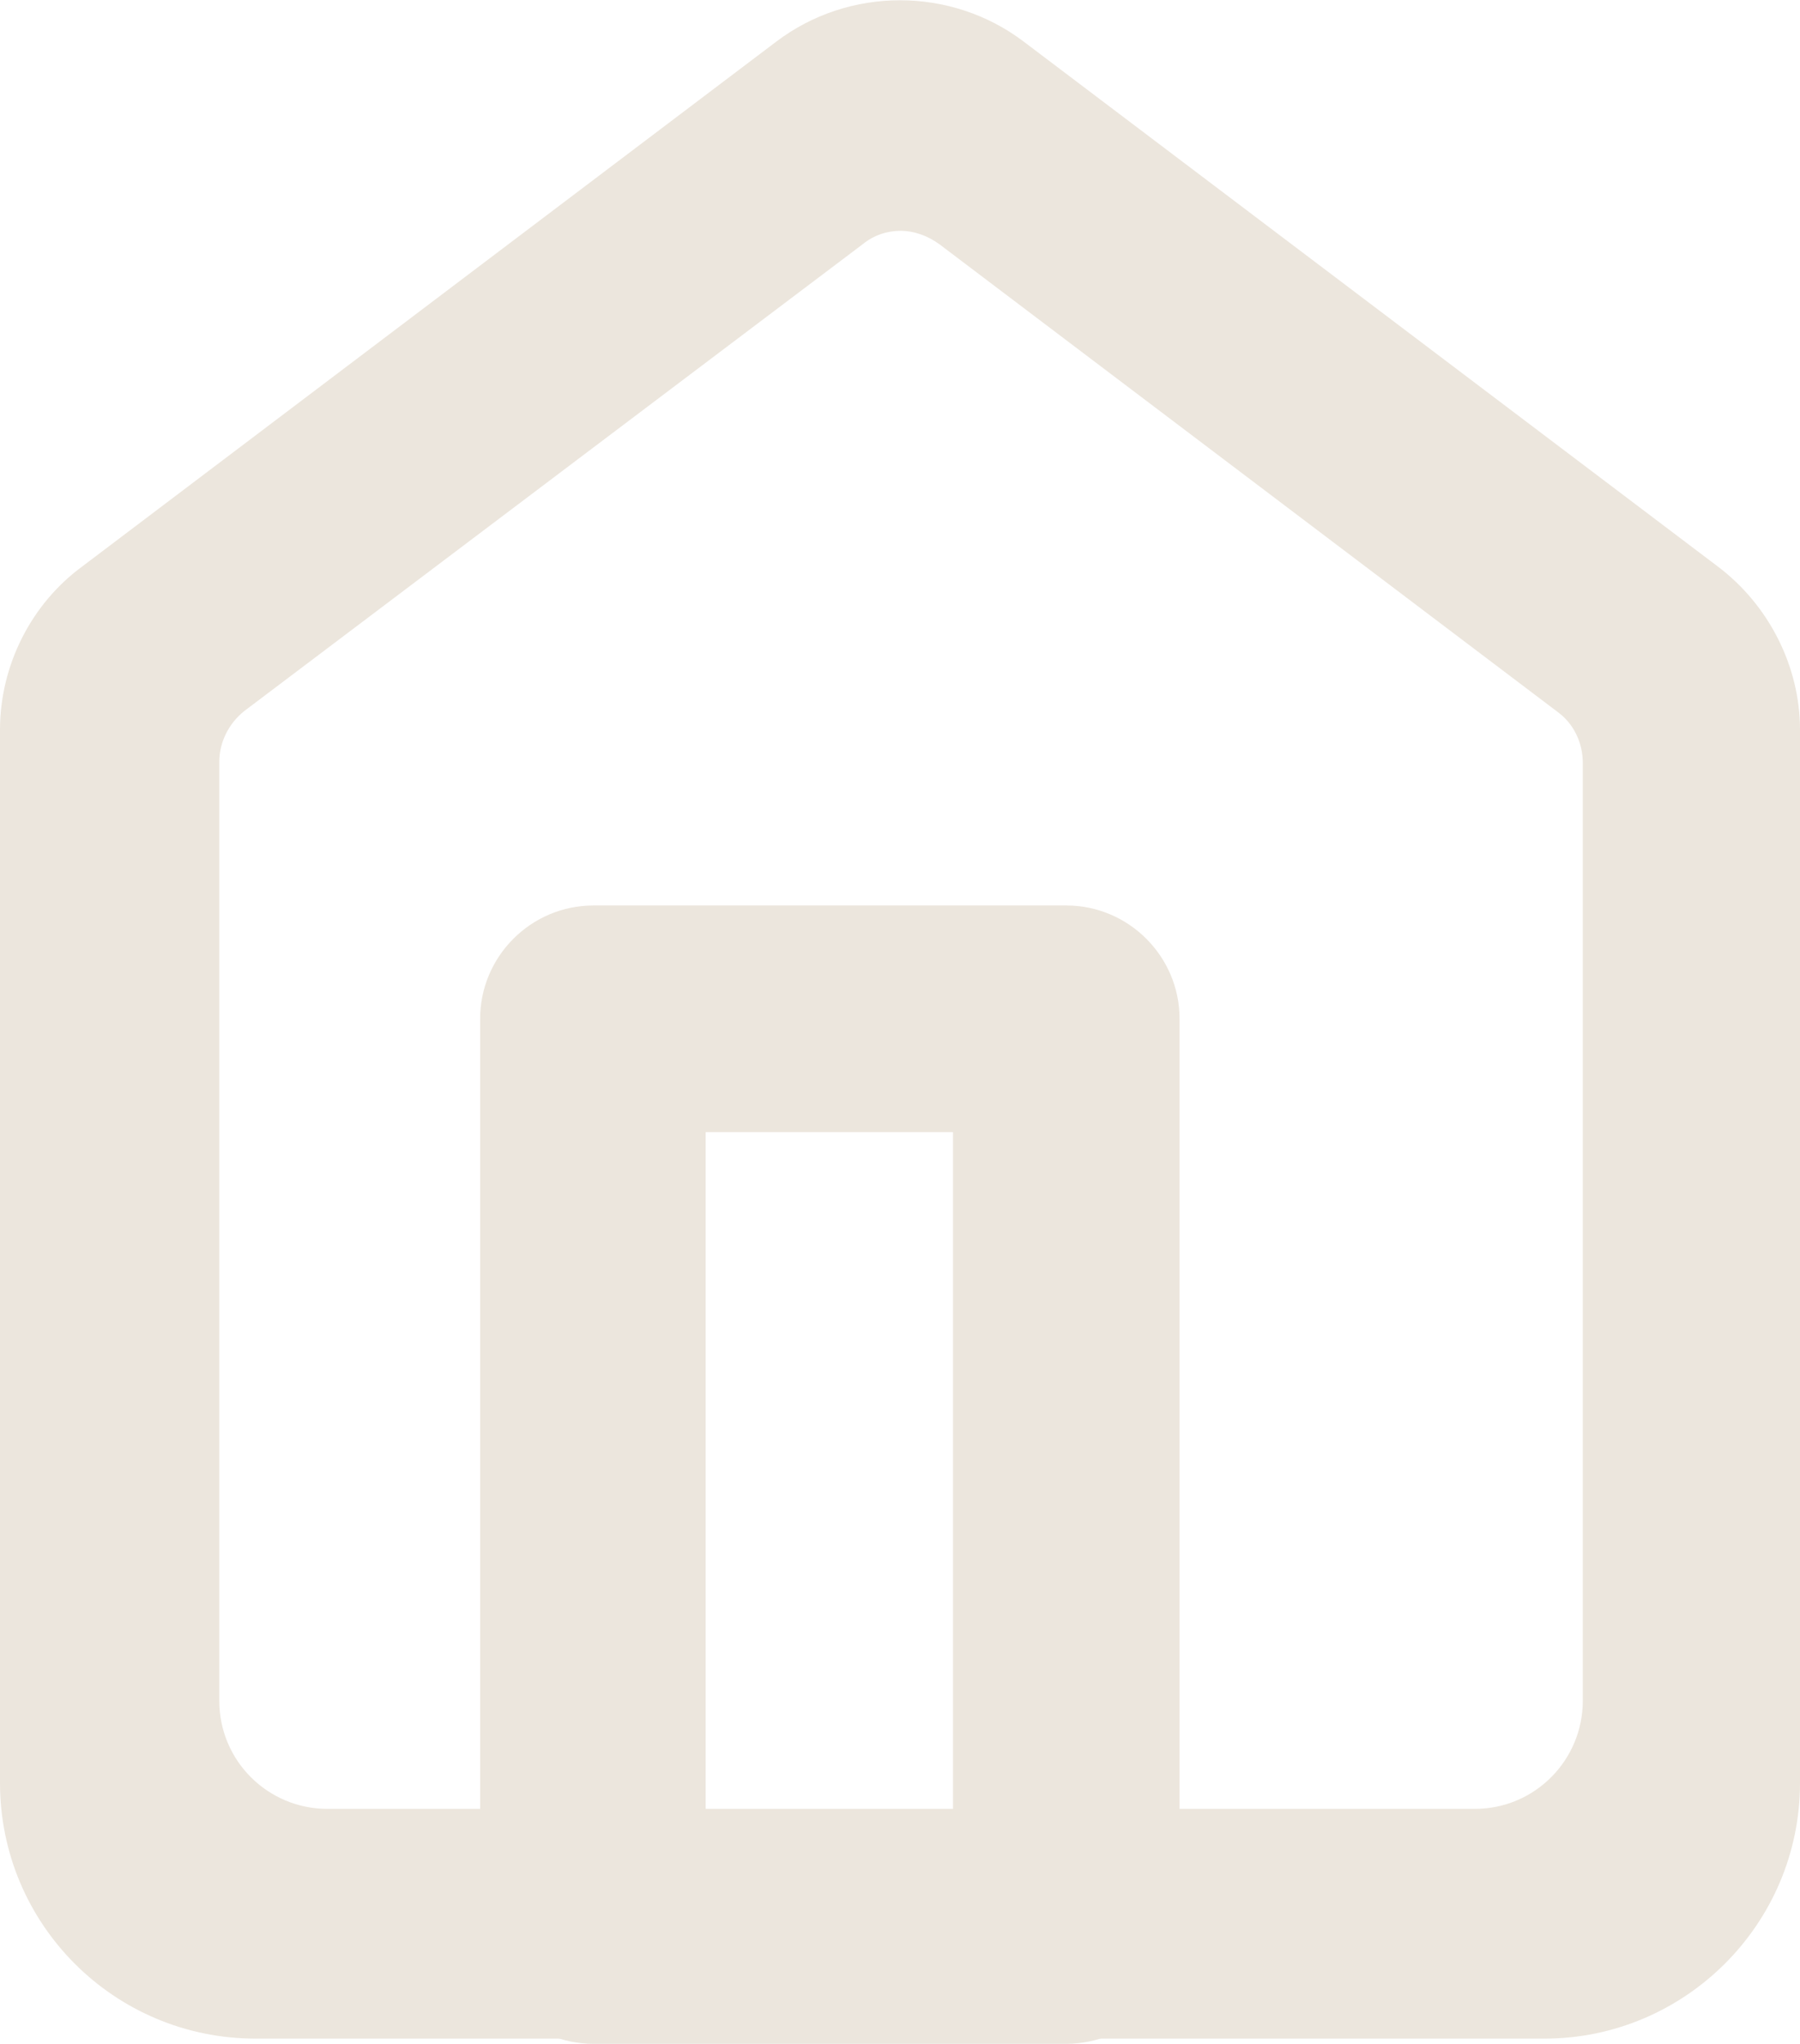 <?xml version="1.0" encoding="UTF-8"?>
<svg id="Ebene_2" data-name="Ebene 2" xmlns="http://www.w3.org/2000/svg" viewBox="0 0 17.32 19.66">
  <defs>
    <style>
      .cls-1 {
        fill: #ece6dd;
        stroke-width: 0px;
      }
    </style>
  </defs>
  <g id="Ebene_1-2" data-name="Ebene 1">
    <g id="hausbesuche">
      <path class="cls-1" d="M14.86,19.61H2.46c-1.36,0-2.46-1.1-2.46-2.46V7.02c0-.62.3-1.21.79-1.57L7.47.4c.7-.53,1.68-.53,2.38,0l6.68,5.05c.49.37.79.96.79,1.57v10.13c0,1.36-1.11,2.46-2.46,2.46h0ZM8.67,2.22c-.13,0-.26.04-.37.13L2.35,6.84c-.15.12-.24.3-.24.49v9.03c0,.58.47,1.04,1.04,1.04h11.04c.58,0,1.04-.47,1.04-1.04V7.34c0-.2-.09-.38-.24-.49h0l-5.95-4.5c-.11-.08-.24-.13-.38-.13Z"/>
      <path class="cls-1" d="M10.26,19.66h-4.55c-.6,0-1.09-.49-1.09-1.09v-8.77c0-.6.49-1.09,1.09-1.09h4.55c.6,0,1.09.49,1.09,1.09v8.77c0,.6-.49,1.09-1.09,1.09ZM6.79,17.48h2.38v-6.59h-2.38v6.59Z"/>
    </g>
  </g>
</svg>